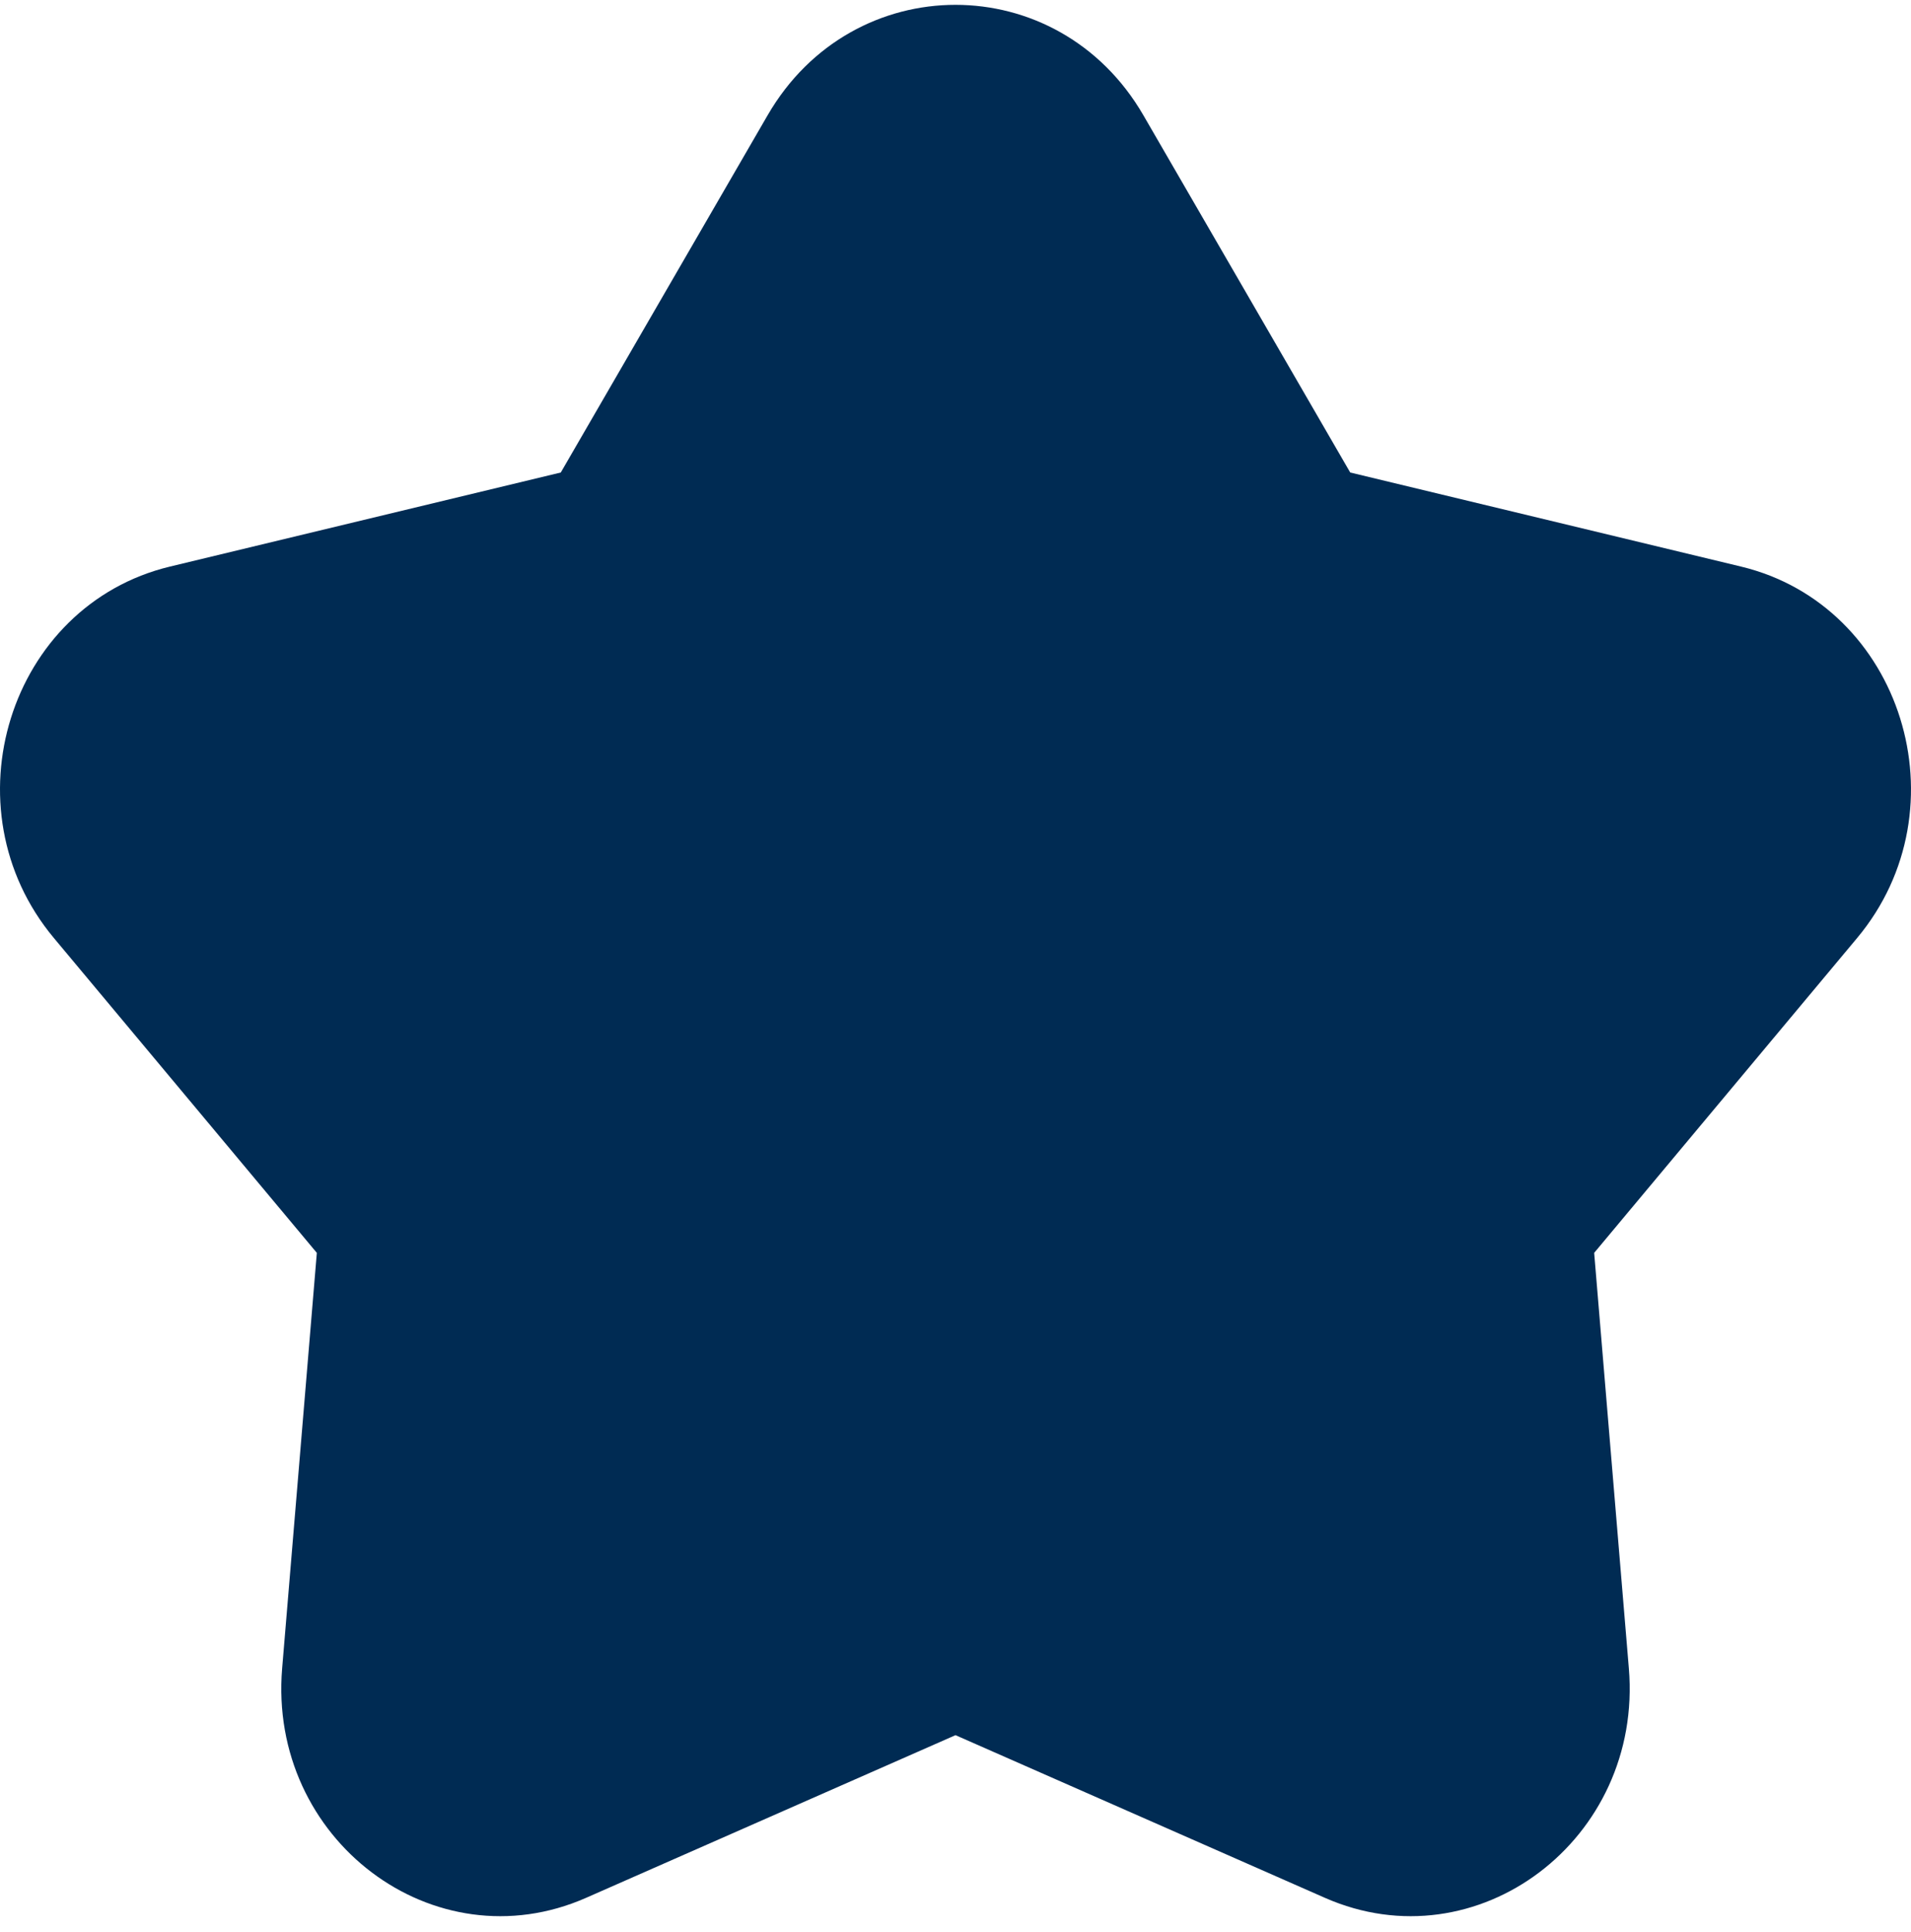 <?xml version="1.0" encoding="iso-8859-1"?>
<svg width="93" height="94" viewBox="0 0 93 94" fill="none" xmlns="http://www.w3.org/2000/svg">
<path fill-rule="evenodd" clip-rule="evenodd" d="M55.642 5.606C51.495 -1.555 41.505 -1.555 37.358 5.606L27.291 22.99L8.27 27.568C0.436 29.454 -2.651 39.327 2.62 45.638L15.419 60.96L13.731 81.174C13.036 89.5 21.117 95.602 28.522 92.342L46.5 84.427L64.478 92.342C71.882 95.602 79.964 89.5 79.269 81.174L77.581 60.96L90.38 45.638C95.651 39.327 92.564 29.454 84.73 27.568L65.709 22.99L55.642 5.606Z" fill="#002b53"/>
</svg>

